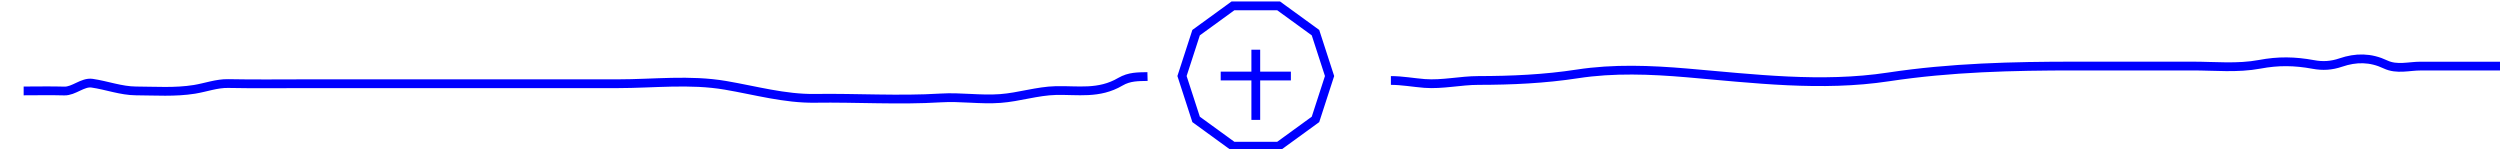 <?xml version="1.0" encoding="UTF-8" standalone="no"?>
<svg
   id="Calque_1"
   data-name="Calque 1"
   viewBox="0 0 570 34"
   version="1.1"
   sodipodi:docname="separator-accueil+mobile.svg"
   width="570"
   height="34"
   inkscape:version="1.2 (dc2aeda, 2022-05-15)"
   xmlns:inkscape="http://www.inkscape.org/namespaces/inkscape"
   xmlns:sodipodi="http://sodipodi.sourceforge.net/DTD/sodipodi-0.dtd"
   xmlns="http://www.w3.org/2000/svg"
   xmlns:svg="http://www.w3.org/2000/svg">
  <sodipodi:namedview
     id="namedview287"
     pagecolor="#ffffff"
     bordercolor="#666666"
     borderopacity="1.0"
     inkscape:showpageshadow="2"
     inkscape:pageopacity="0.0"
     inkscape:pagecheckerboard="0"
     inkscape:deskcolor="#d1d1d1"
     showgrid="false"
     inkscape:zoom="3.3197729"
     inkscape:cx="287.82089"
     inkscape:cy="13.404531"
     inkscape:window-width="1440"
     inkscape:window-height="847"
     inkscape:window-x="0"
     inkscape:window-y="25"
     inkscape:window-maximized="1"
     inkscape:current-layer="Calque_1" />
  <defs
     id="defs274">
    <style
       id="style272">
      .cls-1 {
        fill: none;
        stroke: blue;
        stroke-miterlimit: 10;
        stroke-width: 2px;
      }
    </style>
  </defs>
  <line
     class="cls-1"
     x1="286.32"
     y1="11.334"
     x2="286.32"
     y2="27.334"
     id="line276" />
  <line
     class="cls-1"
     x1="294.32"
     y1="17.334"
     x2="278.32"
     y2="17.334"
     id="line278" />
  <polygon
     class="cls-1"
     points="770.39,37.11 767.18,47 770.39,56.89 778.8,63 789.2,63 797.61,56.89 800.82,47 797.61,37.11 789.2,31 778.8,31 "
     id="polygon280"
     transform="translate(-497.68,-29.666)" />
  <path
     class="cls-1"
     d="m 261.631,17.45 c -2.105,0.05 -4.116,-0.03 -6.193,1.19 -4.902,2.88 -9.73,1.89 -14.714,2.01 -4.229,0.1 -8.429,1.5 -12.654,1.81 -4.518,0.34 -9.043,-0.41 -13.56,-0.13 -9.589,0.59 -19.143,-0.05 -28.736,0.09 -6.789,0.1 -13.56,-1.8 -20.335,-2.96 -8.161,-1.4 -16.406,-0.37 -24.578,-0.37 H 69.84 c -5.943,0 -11.889,0.08 -17.831,-0.04 -2.585,-0.05 -5.089,0.9 -7.674,1.32 -4.433,0.71 -8.88,0.38 -13.317,0.36 -3.414,-0.02 -6.651,-1.27 -10.027,-1.76 -2.148,-0.31 -4.169,1.85 -6.338,1.78 C 11.568,20.66 8.482,20.73 5.393,20.73"
     id="path282" />
  <path
     class="cls-1"
     d="m 317.124,18.349 c 2.576,0 5.11,0.48 7.675,0.68 4.047,0.31 8.193,-0.68 12.268,-0.68 7.57,-0.01 15.046,-0.34 22.589,-1.5 8.231,-1.27 16.707,-0.93 24.941,-0.23 15.302,1.31 30.649,3.24 45.961,0.92 14.208,-2.15 28.338,-2.48 42.563,-2.48 h 26.787 c 5.096,0 10.223,0.55 15.309,-0.4 4.24,-0.8 7.972,-0.74 12.219,0.04 2.163,0.4 4.107,0.29 6.256,-0.44 3.467,-1.18 6.767,-1.19 10.209,0.44 2.597,1.23 5.4,0.36 8.025,0.37 3.229,0 6.455,0 9.685,0 h 9.451"
     id="path284" />
</svg>
